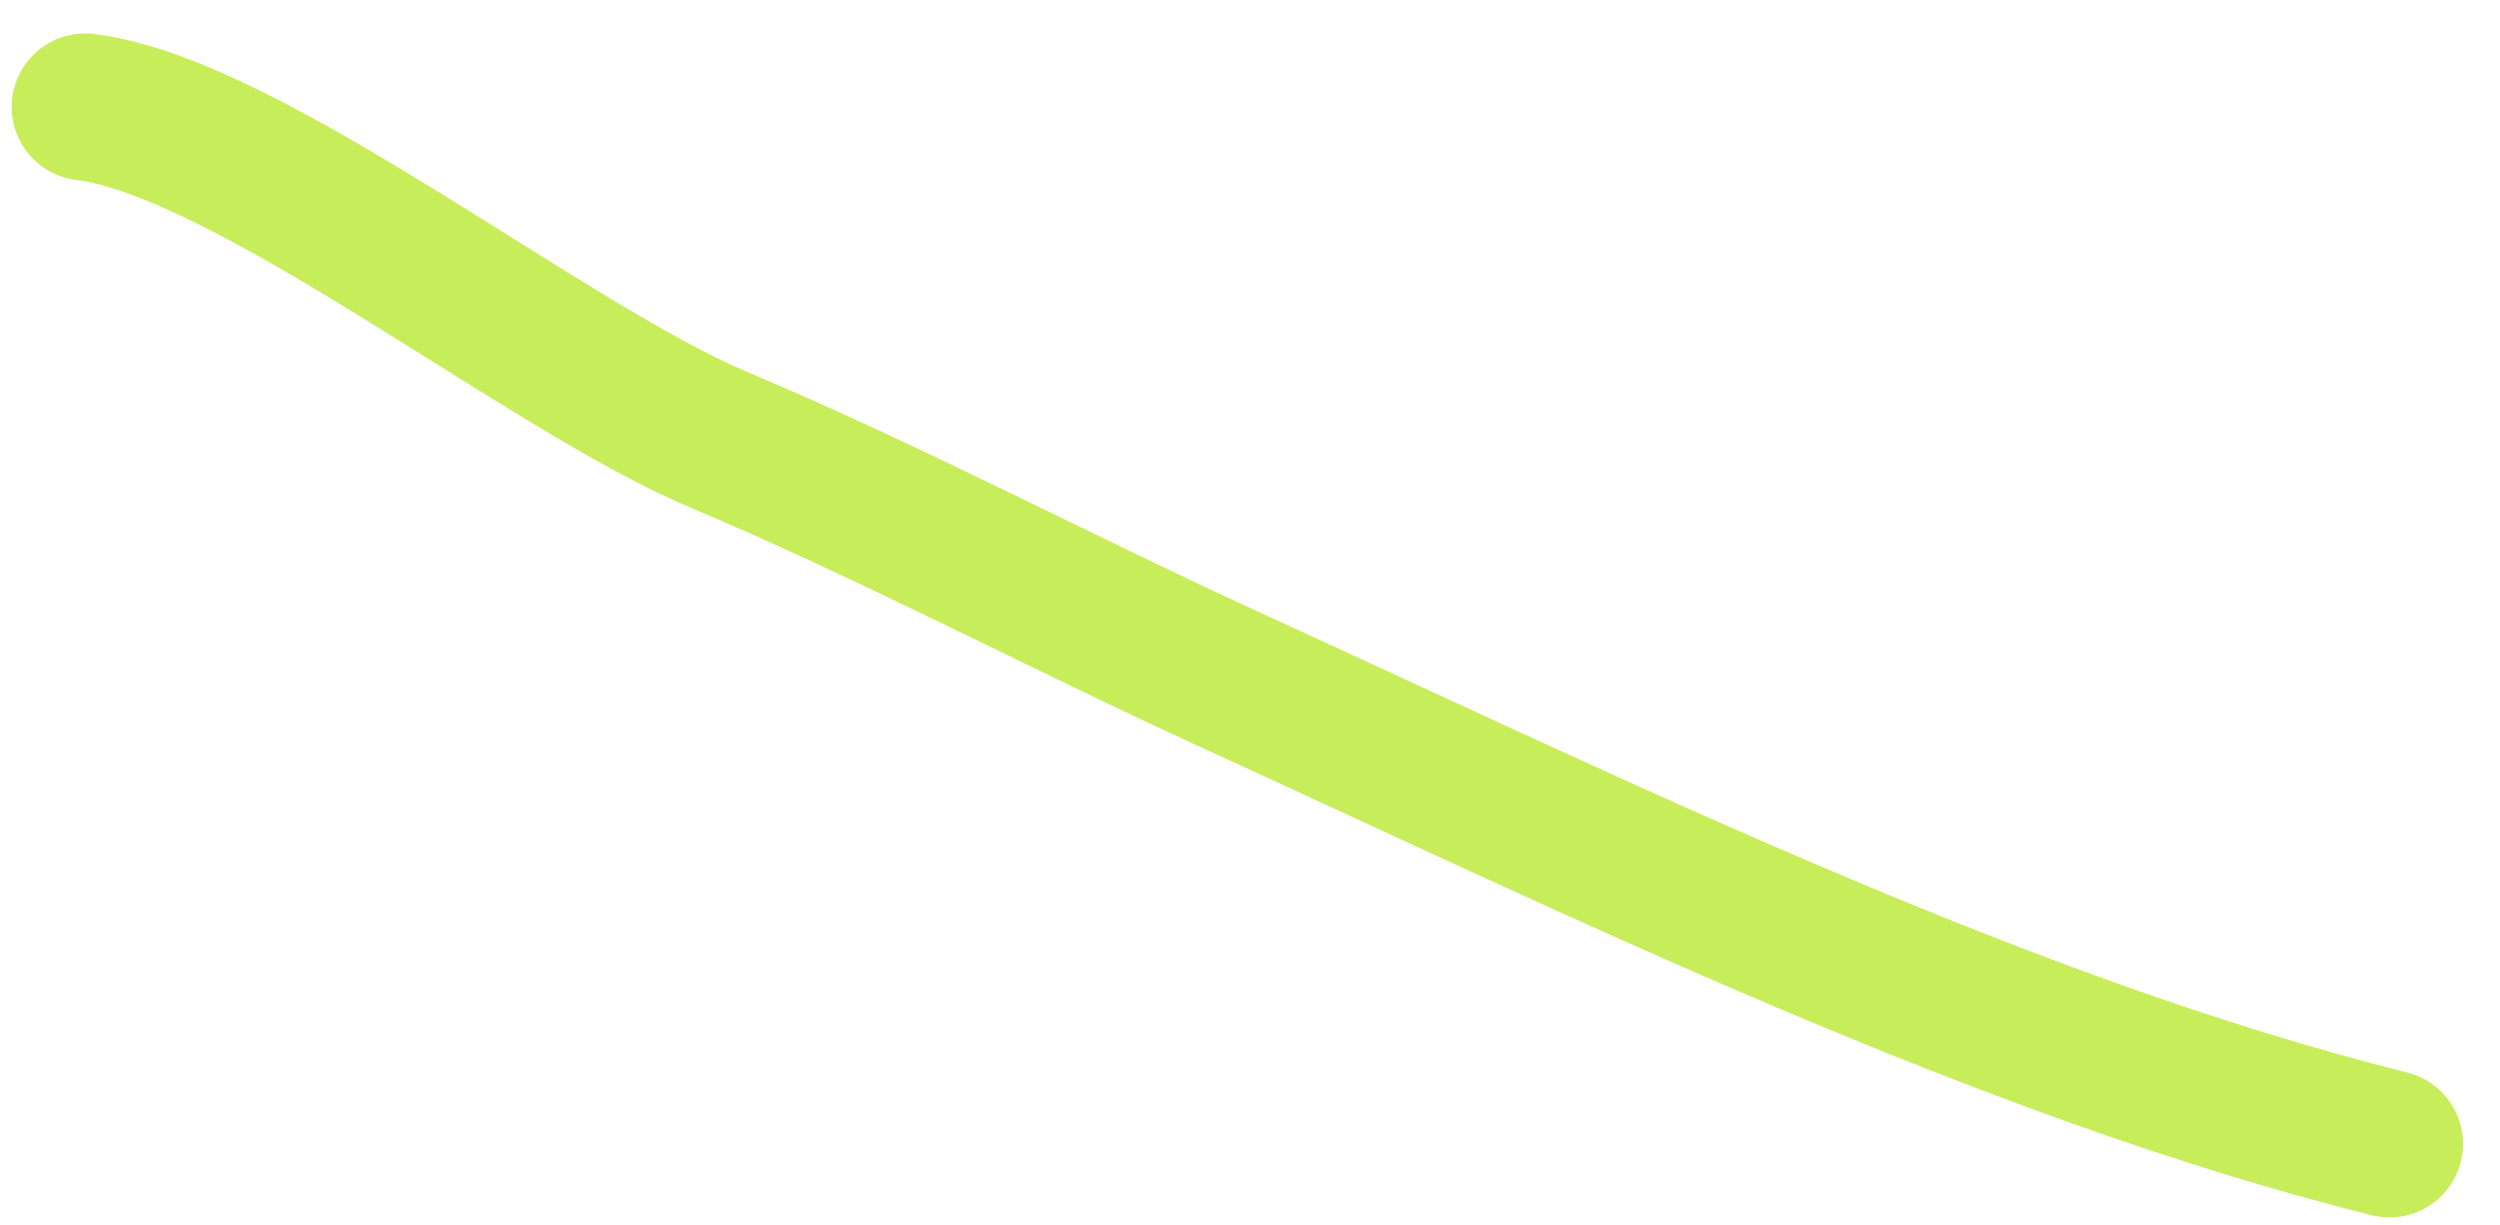 <?xml version="1.0" encoding="UTF-8"?> <svg xmlns="http://www.w3.org/2000/svg" width="51" height="25" viewBox="0 0 51 25" fill="none"> <path d="M1.738 2.182C5.087 2.601 11.118 7.479 14.665 8.972C18.185 10.454 21.622 12.28 25.241 13.934C32.638 17.315 40.863 21.365 48.745 23.335" stroke="#C8ED5B" stroke-width="3" stroke-linecap="round"></path> </svg> 